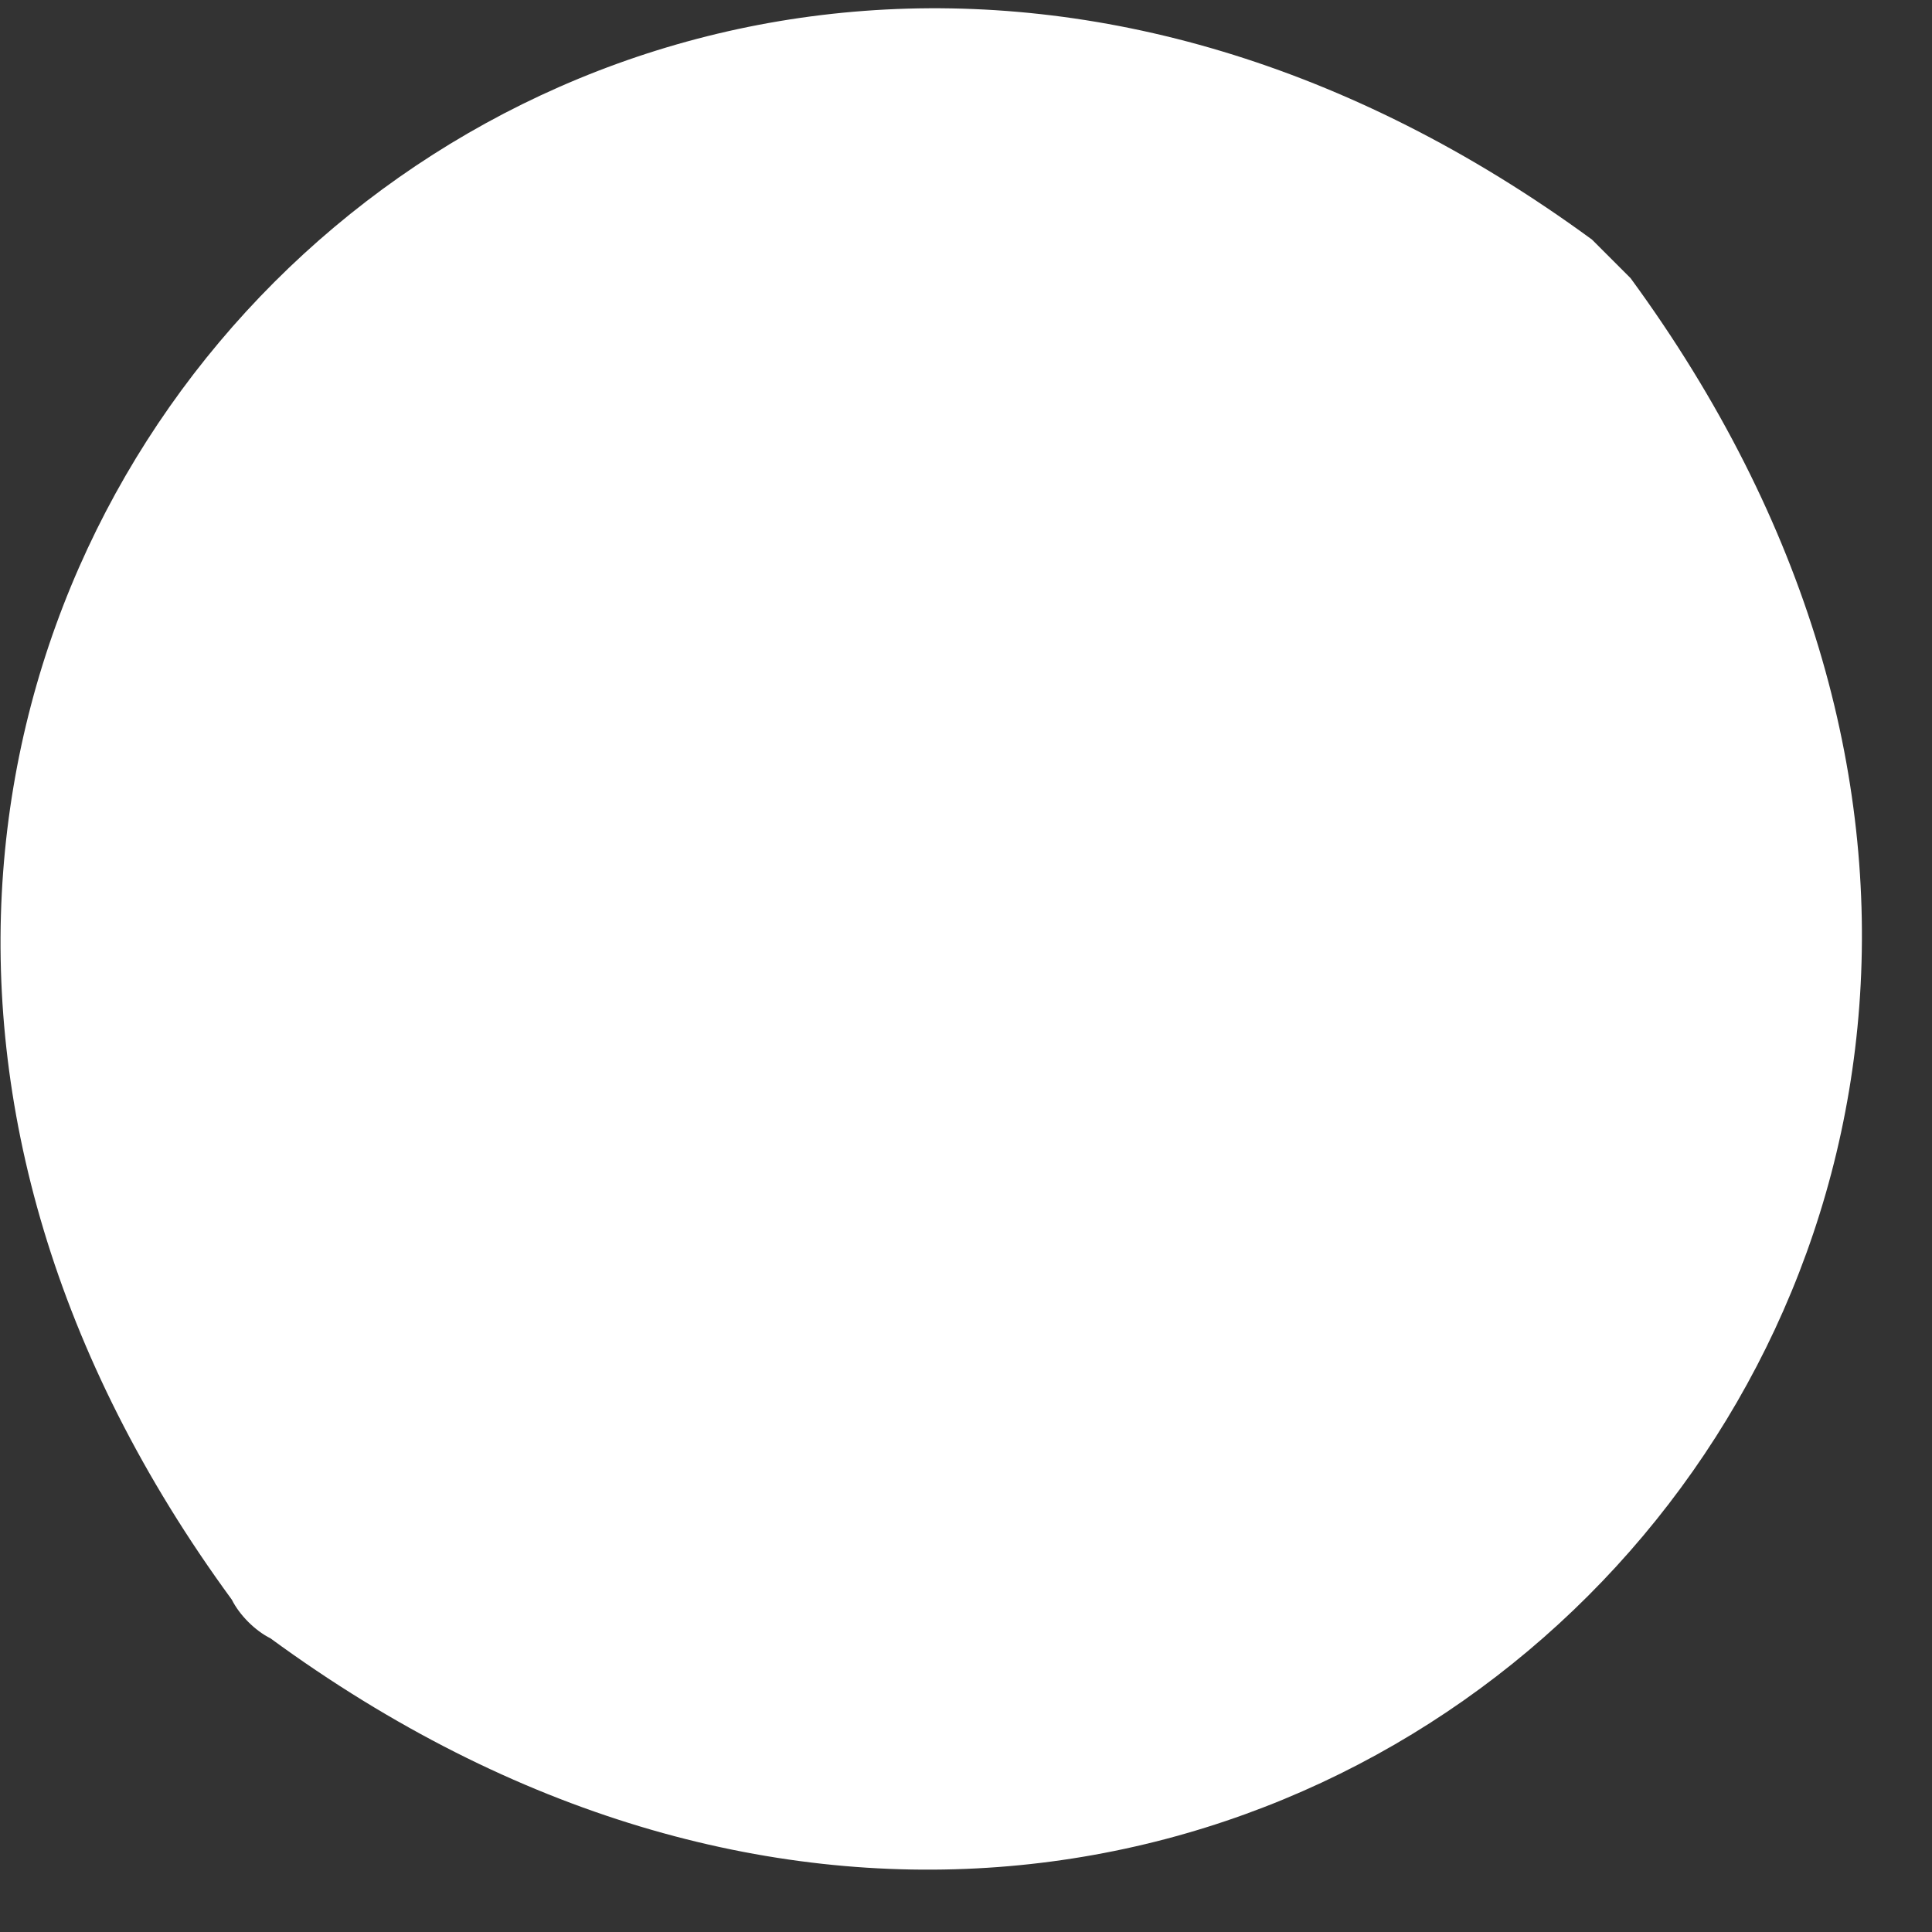 <svg width="25" height="25" viewBox="0 0 25 25" fill="none" xmlns="http://www.w3.org/2000/svg">
<rect x="0" y="0" width="25" height="25" fill="#333333" stroke="none"/>
<path d="M21.1 3.6C30.4 16.3 16.2 30.5 3.5 21.2C3.3 21.1 3.1 20.9 3 20.7C-6.3 8 7.9 -6.2 20.6 3.1C20.8 3.3 21 3.5 21.1 3.6Z" fill="white"/>
</svg>
